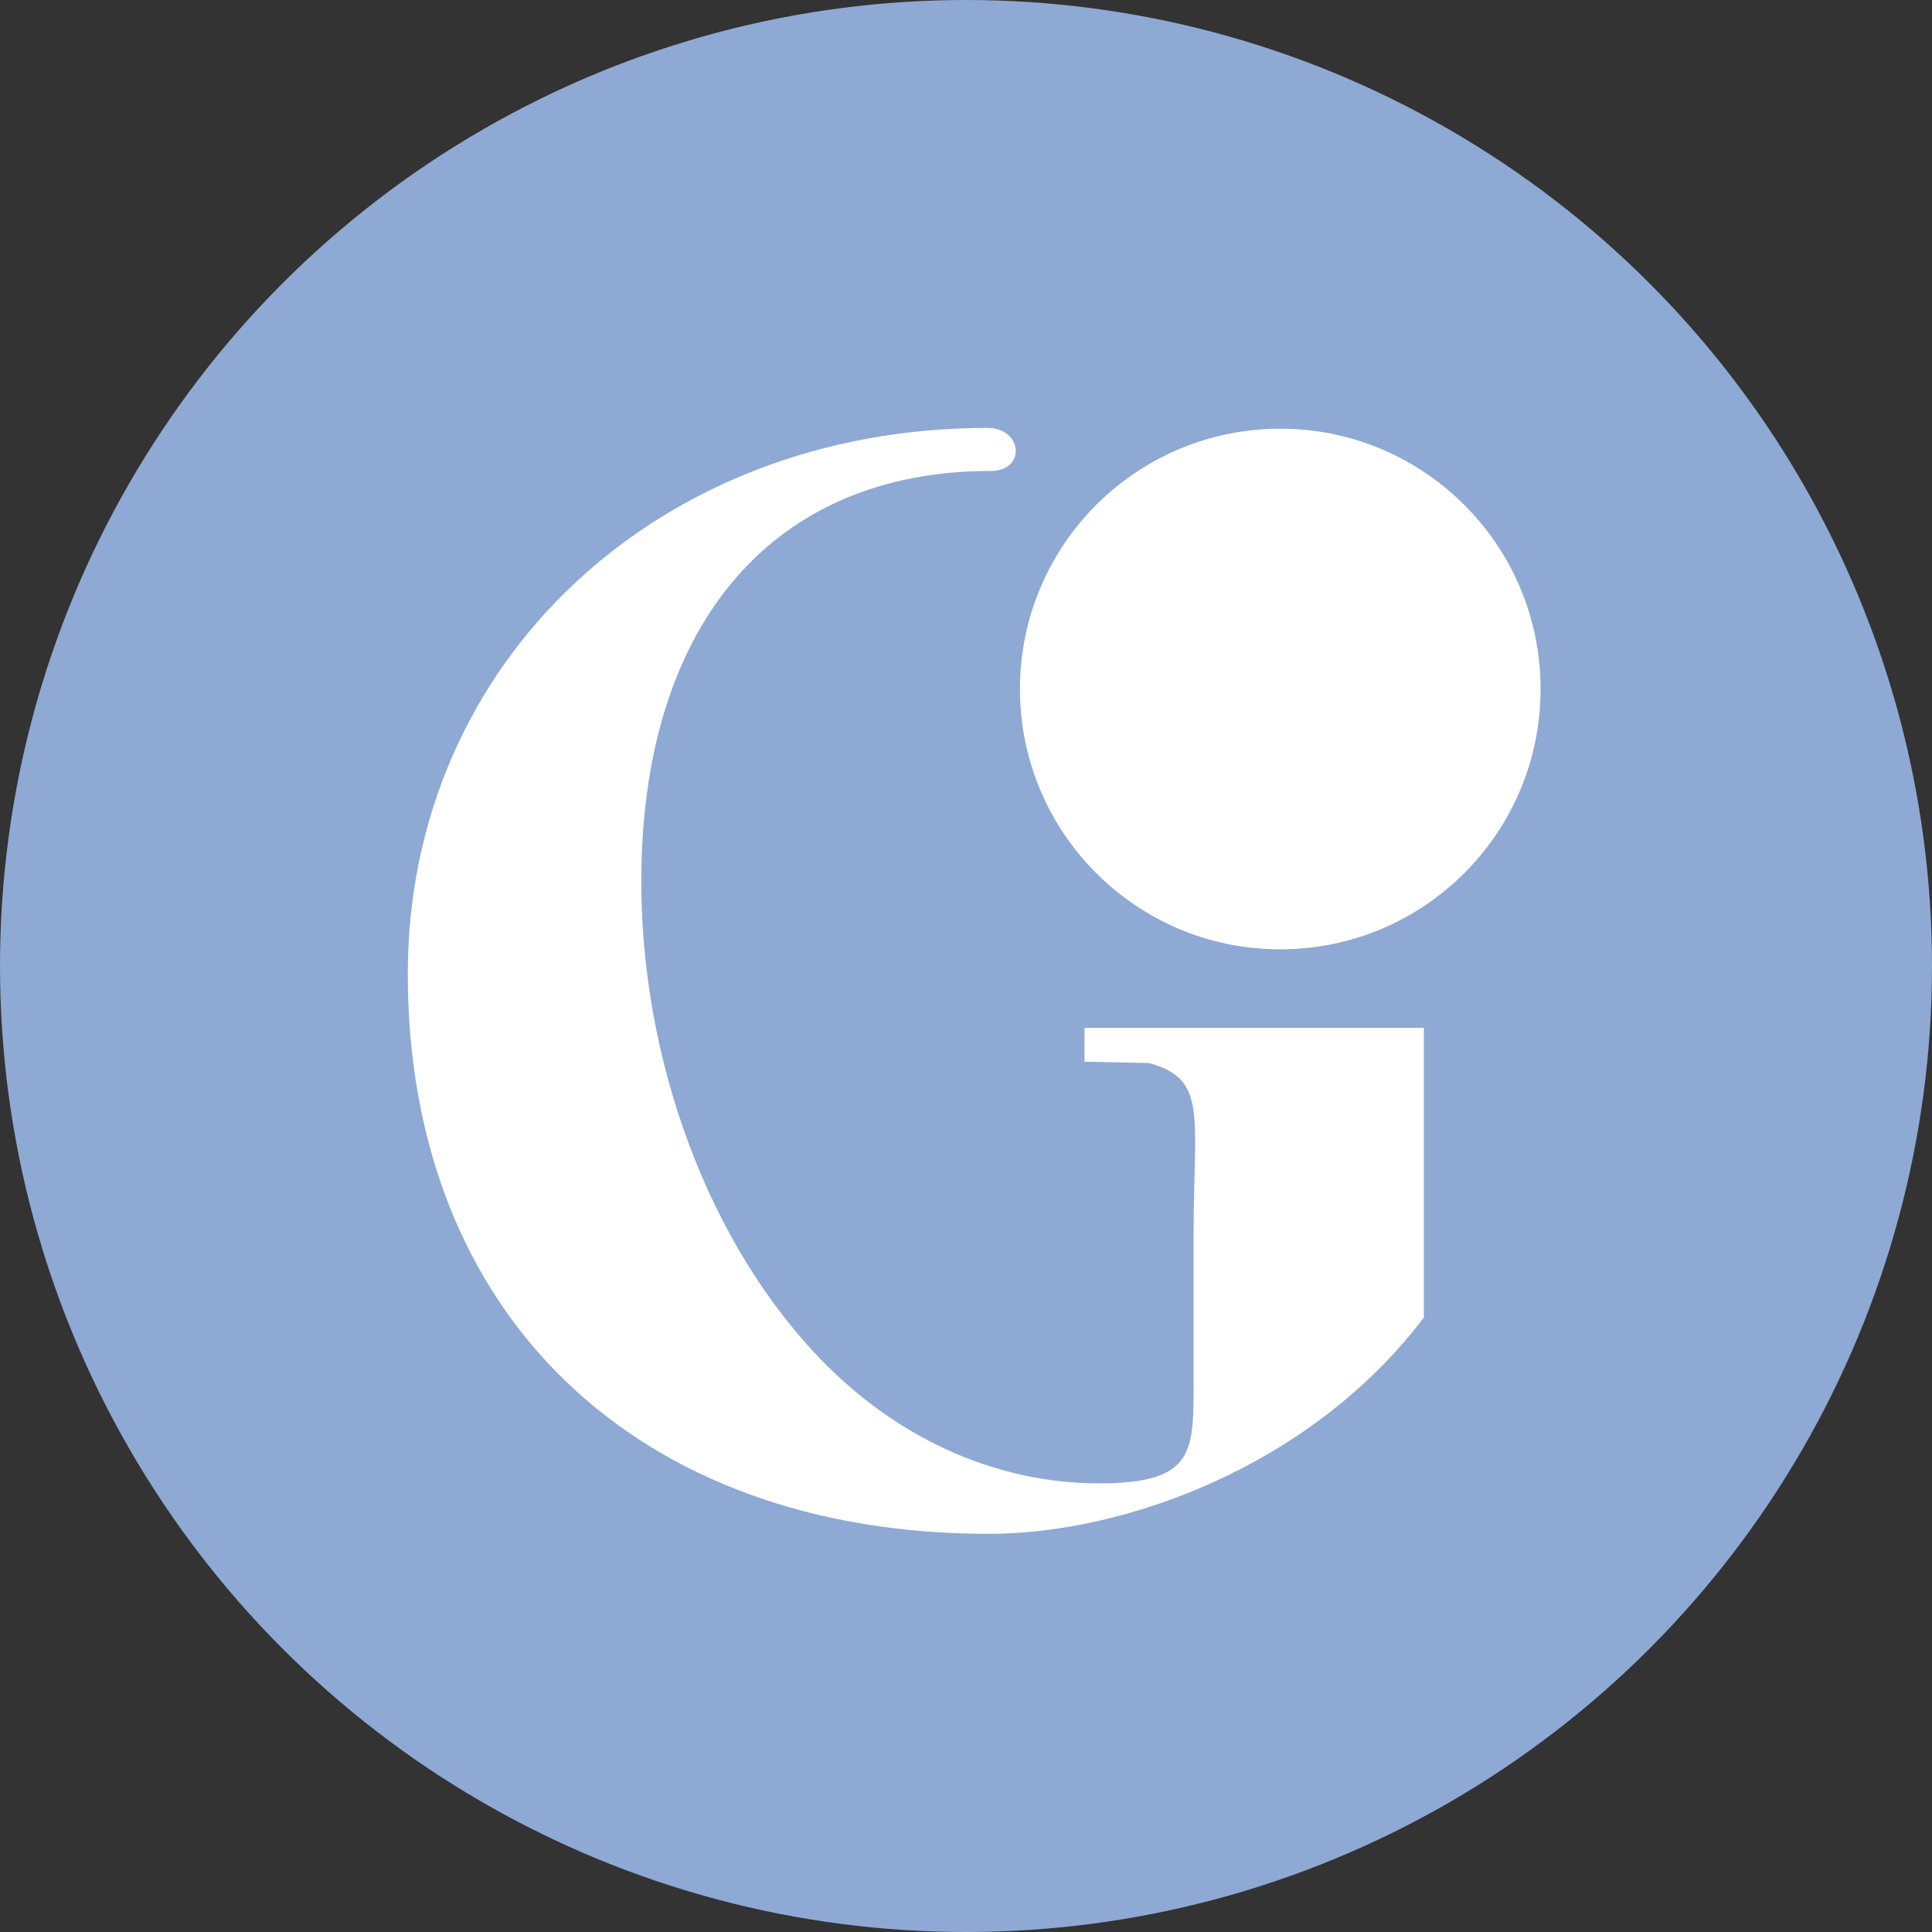 <?xml version="1.0" encoding="UTF-8"?><svg id="Layer_2" xmlns="http://www.w3.org/2000/svg" viewBox="0 0 194.82 194.82"><rect x="0" y="0" width="194.82" height="194.82" fill="#333333" stroke="none"/><defs><style>.cls-1{fill:#8ea9d4;}.cls-2{fill:#fff;}</style></defs><g id="Layer_1-2"><circle class="cls-1" cx="97.41" cy="97.41" r="97.41"/><path class="cls-2" d="M109.37,107.06l6.52.14c5.93,1.66,4.47,5.24,4.47,17.44v13.81c0,7.83.39,11.13-9.56,11.13s-19.81-4.19-27.65-12.11c-11.6-11.72-18.68-30.64-18.48-49.37.28-25.43,13.45-40.61,35.22-40.61,3.62,0,3.24-4.34-.32-4.34-33.32,0-58.45,23.67-58.45,55.07,0,34.29,23,56.45,58.6,56.45,13.52,0,32.28-6.69,43.71-21.62l.15-.19v-29.21h-34.22v3.4Z"/><circle class="cls-2" cx="129.1" cy="69.48" r="26.25"/></g></svg>